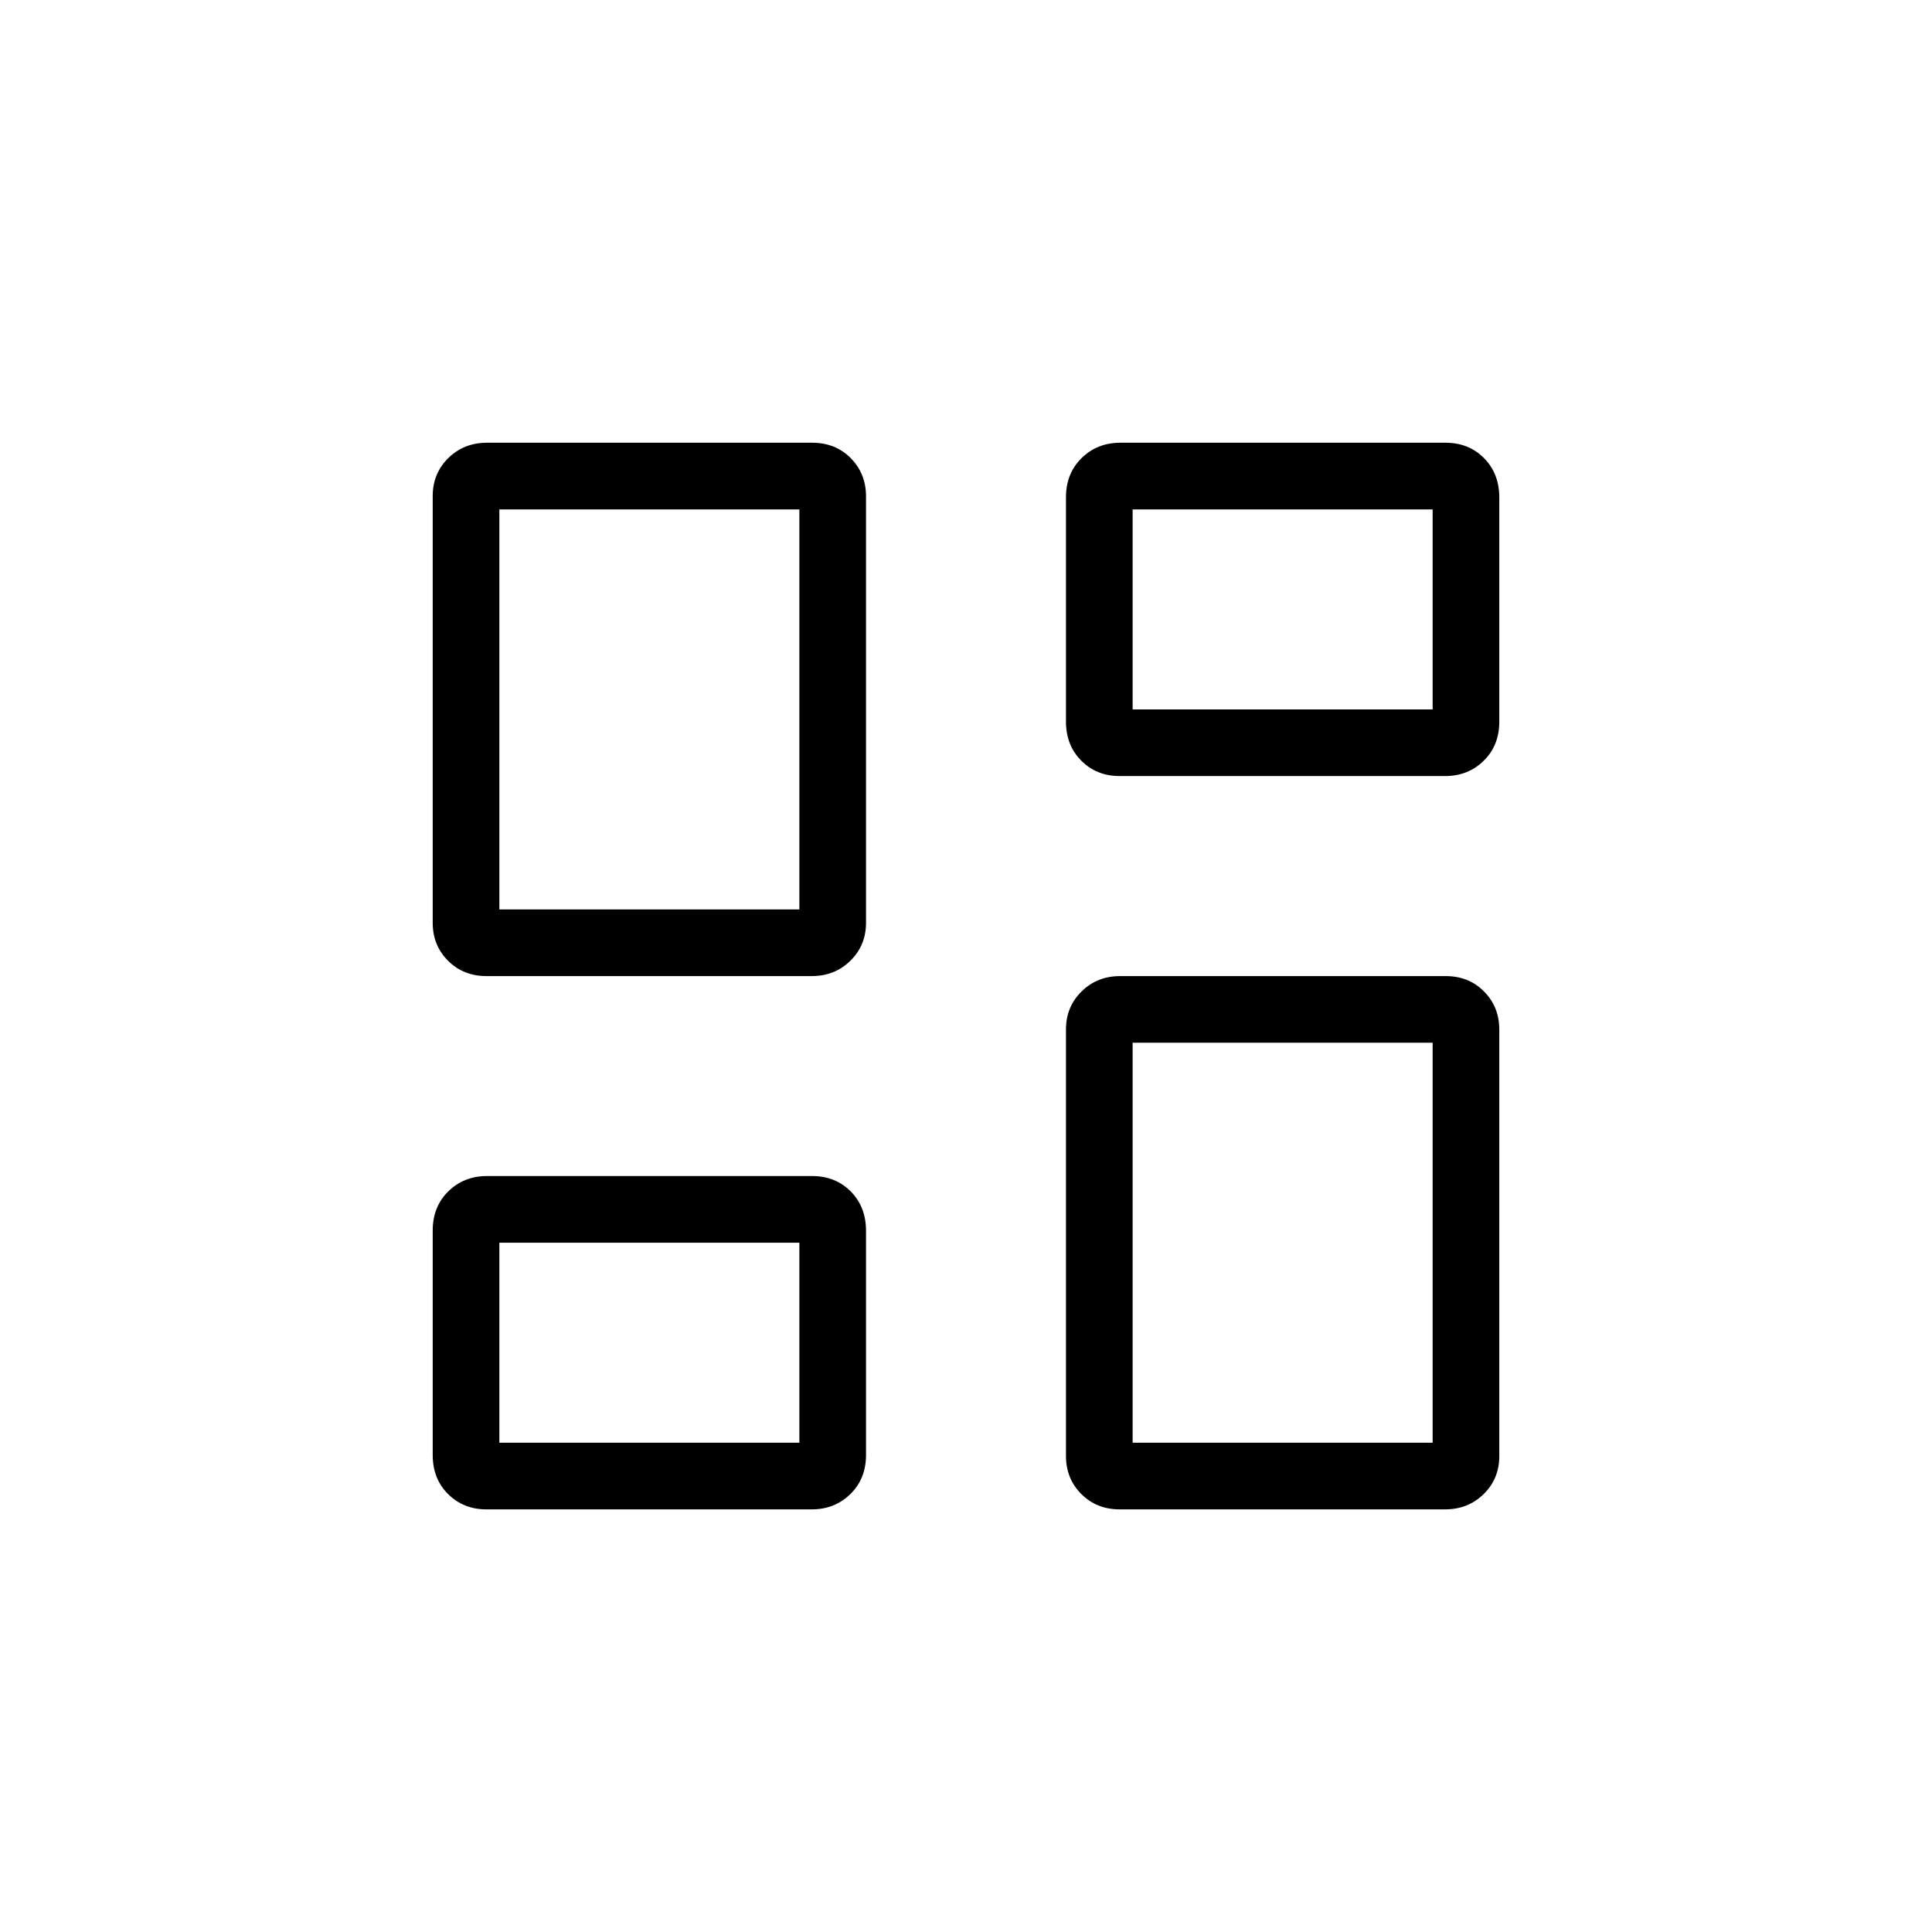 <svg width="32" height="32" viewBox="0 0 32 32" fill="none" xmlns="http://www.w3.org/2000/svg">
<path d="M17.656 11.952V8.236C17.656 7.973 17.742 7.757 17.915 7.587C18.087 7.418 18.3 7.333 18.555 7.333H23.943C24.199 7.333 24.411 7.418 24.579 7.587C24.748 7.757 24.832 7.973 24.833 8.236V11.952C24.833 12.216 24.747 12.432 24.575 12.6C24.403 12.77 24.189 12.854 23.934 12.854H18.546C18.291 12.854 18.079 12.77 17.91 12.6C17.741 12.431 17.656 12.215 17.656 11.952ZM7.167 15.283V8.217C7.167 7.967 7.253 7.757 7.425 7.587C7.597 7.418 7.811 7.333 8.066 7.333H13.454C13.709 7.333 13.921 7.418 14.09 7.587C14.258 7.757 14.343 7.967 14.344 8.217V15.283C14.344 15.534 14.258 15.743 14.085 15.913C13.913 16.082 13.7 16.167 13.445 16.167H8.057C7.802 16.167 7.59 16.082 7.421 15.913C7.251 15.743 7.167 15.534 7.167 15.283ZM17.656 24.117V17.05C17.656 16.8 17.742 16.59 17.915 16.421C18.087 16.251 18.3 16.167 18.555 16.167H23.943C24.199 16.167 24.411 16.251 24.579 16.421C24.748 16.59 24.832 16.8 24.833 17.05V24.117C24.833 24.367 24.747 24.577 24.575 24.746C24.403 24.915 24.189 25 23.934 25H18.546C18.291 25 18.079 24.915 17.91 24.746C17.741 24.577 17.656 24.367 17.656 24.117ZM7.167 24.098V20.381C7.167 20.119 7.253 19.902 7.425 19.733C7.597 19.564 7.811 19.479 8.066 19.479H13.454C13.709 19.479 13.921 19.564 14.09 19.733C14.258 19.902 14.343 20.119 14.344 20.381V24.098C14.344 24.361 14.258 24.578 14.085 24.746C13.913 24.915 13.7 25 13.445 25H8.057C7.802 25 7.59 24.915 7.421 24.746C7.251 24.577 7.167 24.361 7.167 24.098ZM8.271 15.063H13.24V8.438H8.271V15.063ZM18.76 23.896H23.729V17.271H18.76V23.896ZM18.76 11.75H23.729V8.438H18.76V11.75ZM8.271 23.896H13.24V20.583H8.271V23.896Z" fill="black"/>
</svg>
